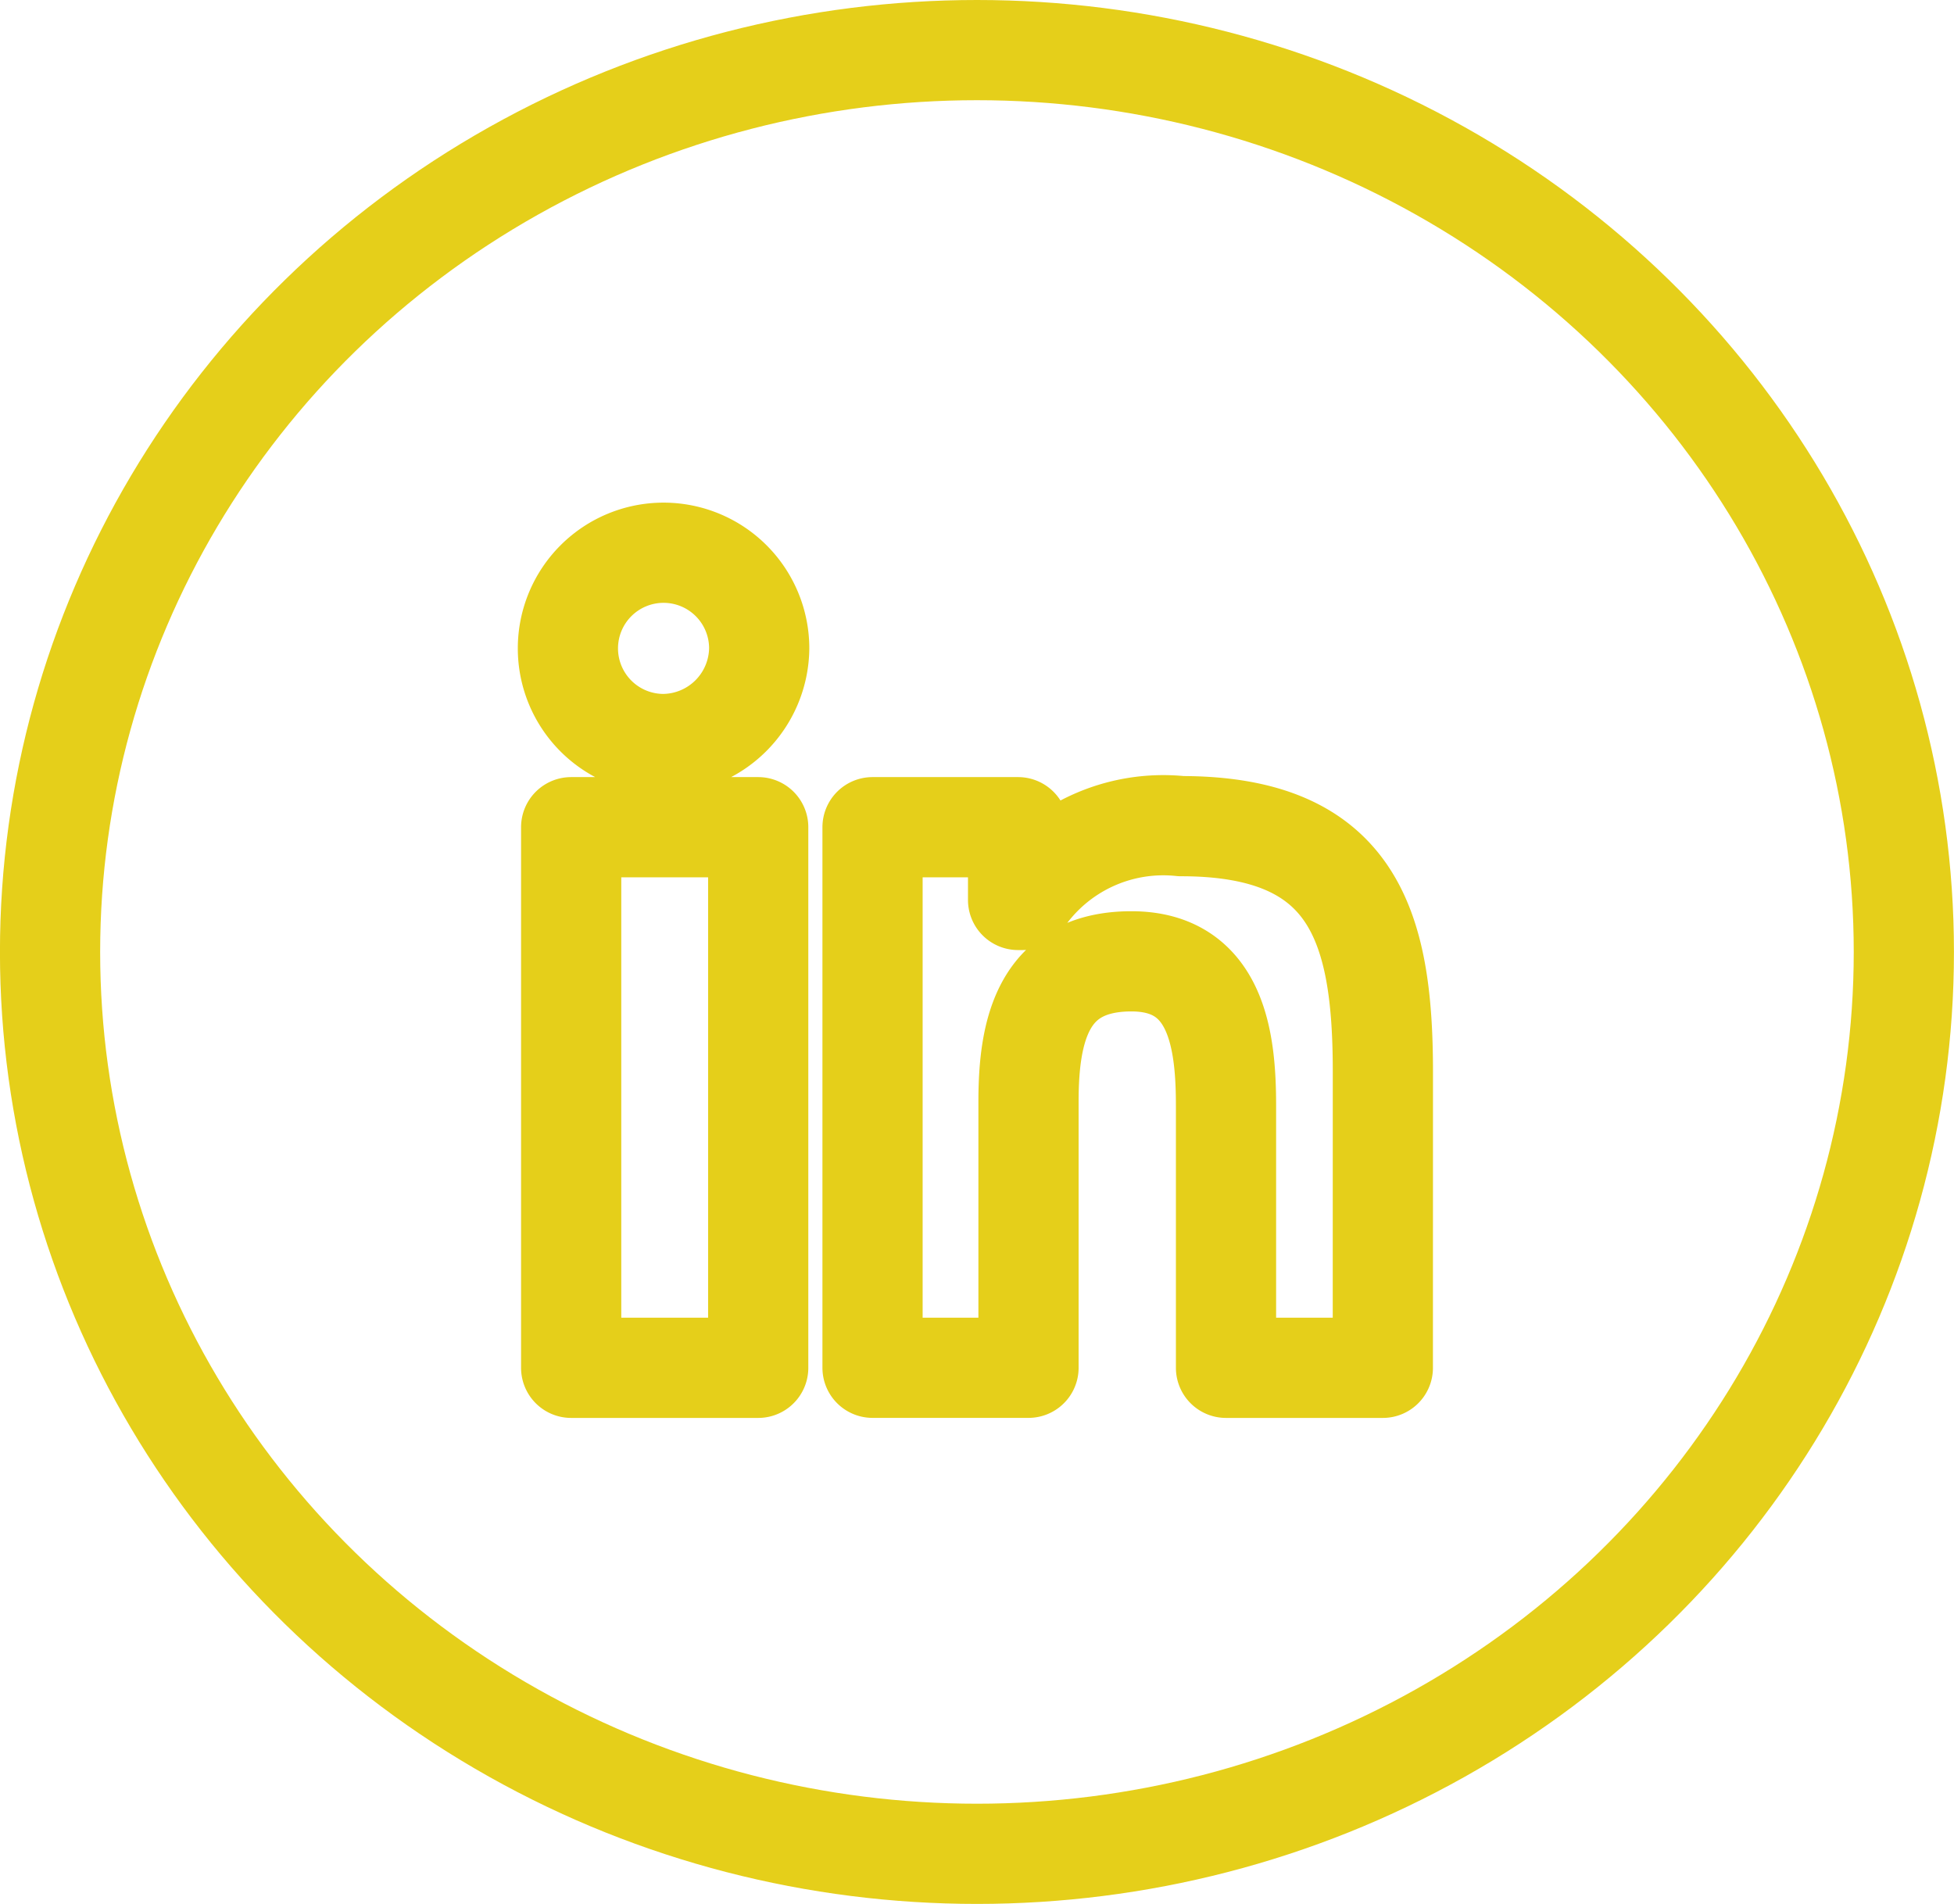 <svg xmlns="http://www.w3.org/2000/svg" width="39" height="38" viewBox="0 0 39 38">
  <g id="Group_6707" data-name="Group 6707" transform="translate(0.091 -0.378)">
    <path id="Path_924" data-name="Path 924" d="M9.833,22.478H6.1V11.688H9.833ZM7.944,10.028A1.909,1.909,0,1,1,9.853,8.119,1.931,1.931,0,0,1,7.944,10.028ZM22.3,22.478H19.17V17.249c0-1.266-.166-2.884-1.888-2.884-1.764,0-2.054,1.37-2.054,2.8v5.312H12.115V11.688H15.02V13.14H15.1a3.408,3.408,0,0,1,3.175-1.473c3.424,0,4.026,1.971,4.026,4.9Z" transform="translate(5.209 5.2)" fill="none" stroke="#e5cf1a" stroke-linecap="round" stroke-linejoin="round" stroke-width="2"/>
    <g id="Ellipse_1037" data-name="Ellipse 1037" transform="translate(-0.092 0.378)" fill="none" stroke="#e5cf1a" stroke-linecap="round" stroke-linejoin="round" stroke-width="2">
      <ellipse cx="19.5" cy="19" rx="19.5" ry="19" stroke="none"/>
      <ellipse cx="19.5" cy="19" rx="18.5" ry="18" fill="none"/>
    </g>
  </g>
</svg>

